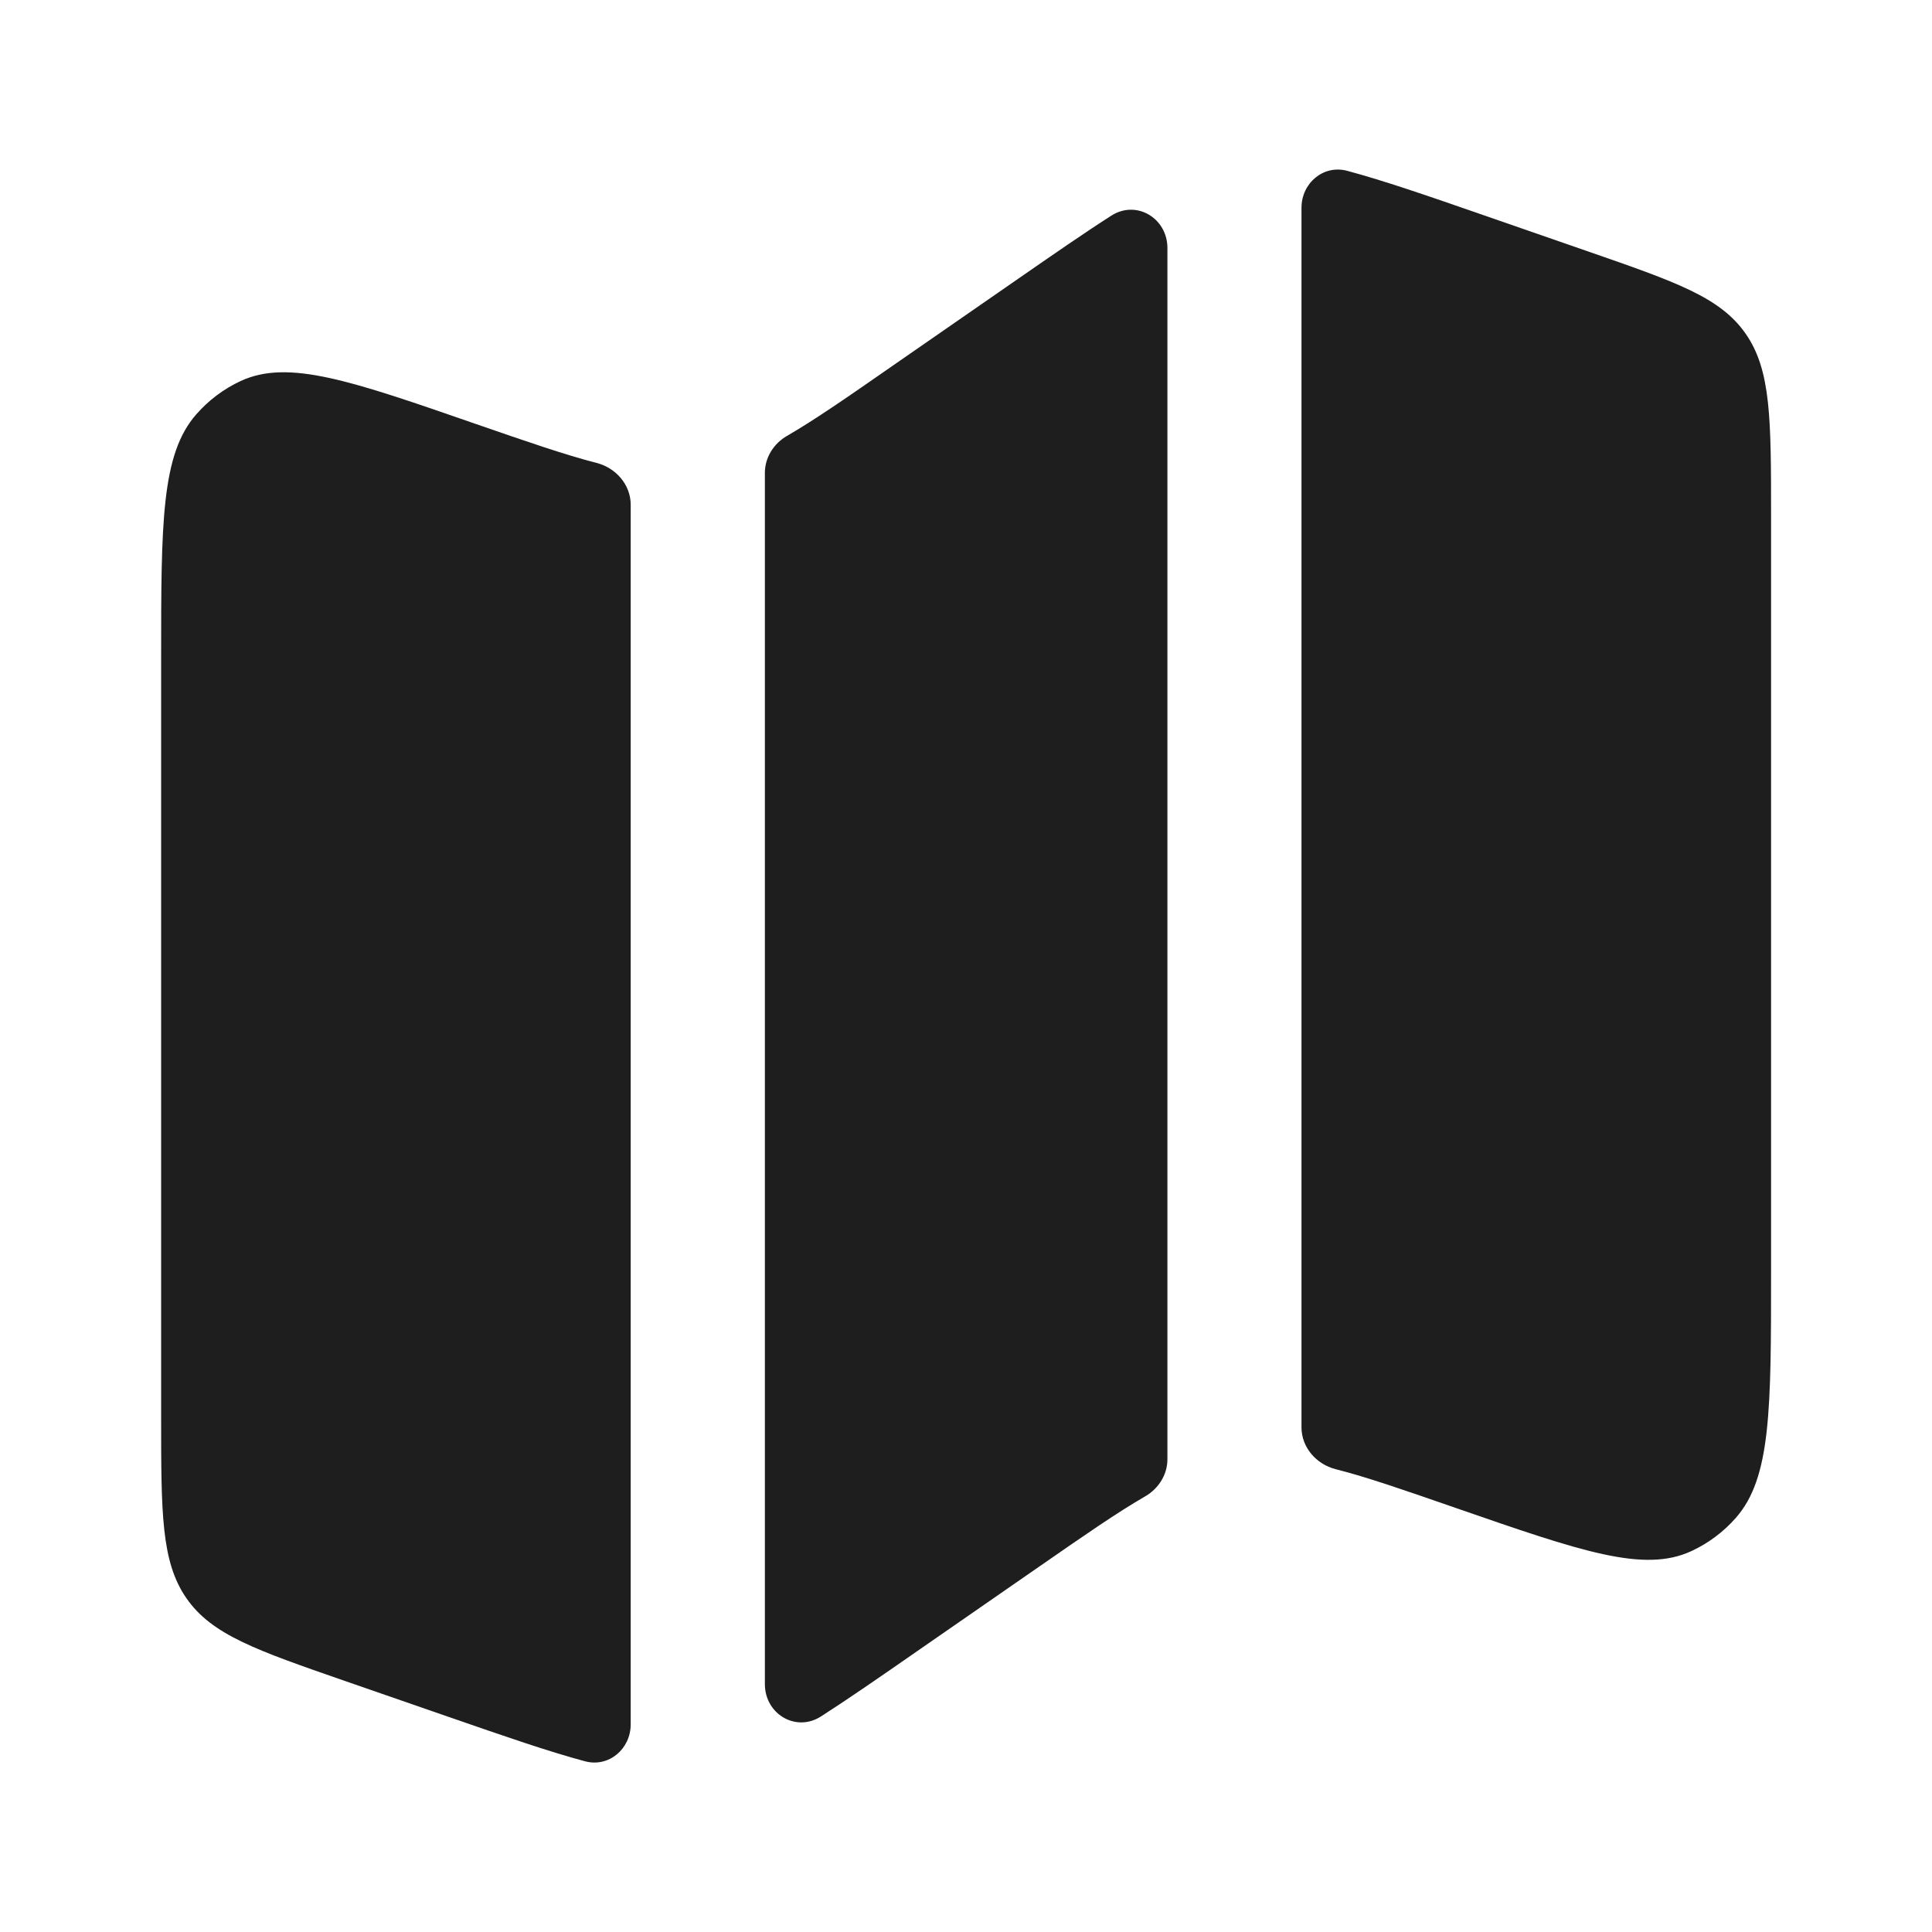 <svg width="20" height="20" viewBox="0 0 20 20" fill="none" xmlns="http://www.w3.org/2000/svg">
<path d="M2.032 4.289C1.668 4.703 1.668 5.412 1.668 6.831V14.659C1.668 15.664 1.668 16.167 1.93 16.545C2.192 16.923 2.651 17.082 3.567 17.4L4.646 17.774C5.23 17.976 5.679 18.132 6.057 18.233C6.303 18.298 6.529 18.105 6.529 17.85V5.225C6.529 5.018 6.376 4.843 6.175 4.792C5.851 4.709 5.461 4.574 4.926 4.389C3.632 3.94 2.985 3.716 2.492 3.944C2.317 4.025 2.161 4.142 2.032 4.289Z" fill="#1E1E1E"/>
<path d="M10.518 2.901L9.238 3.788C8.775 4.11 8.436 4.345 8.146 4.513C8.009 4.592 7.918 4.736 7.918 4.895V17.434C7.918 17.743 8.238 17.935 8.498 17.769C8.777 17.59 9.097 17.369 9.484 17.1L10.764 16.213C11.227 15.892 11.567 15.656 11.857 15.489C11.994 15.409 12.085 15.265 12.085 15.107V2.567C12.085 2.259 11.765 2.066 11.505 2.232C11.225 2.411 10.906 2.632 10.518 2.901Z" fill="#1E1E1E"/>
<path d="M16.434 2.601L15.356 2.227C14.772 2.024 14.322 1.869 13.945 1.768C13.699 1.703 13.473 1.896 13.473 2.151V14.776C13.473 14.983 13.626 15.158 13.827 15.209C14.151 15.291 14.541 15.427 15.075 15.612C16.37 16.061 17.017 16.285 17.509 16.057C17.684 15.976 17.841 15.859 17.97 15.712C18.334 15.298 18.334 14.588 18.334 13.169V5.342C18.334 4.337 18.334 3.834 18.072 3.456C17.809 3.077 17.351 2.919 16.434 2.601Z" fill="#1E1E1E"/>
</svg>
